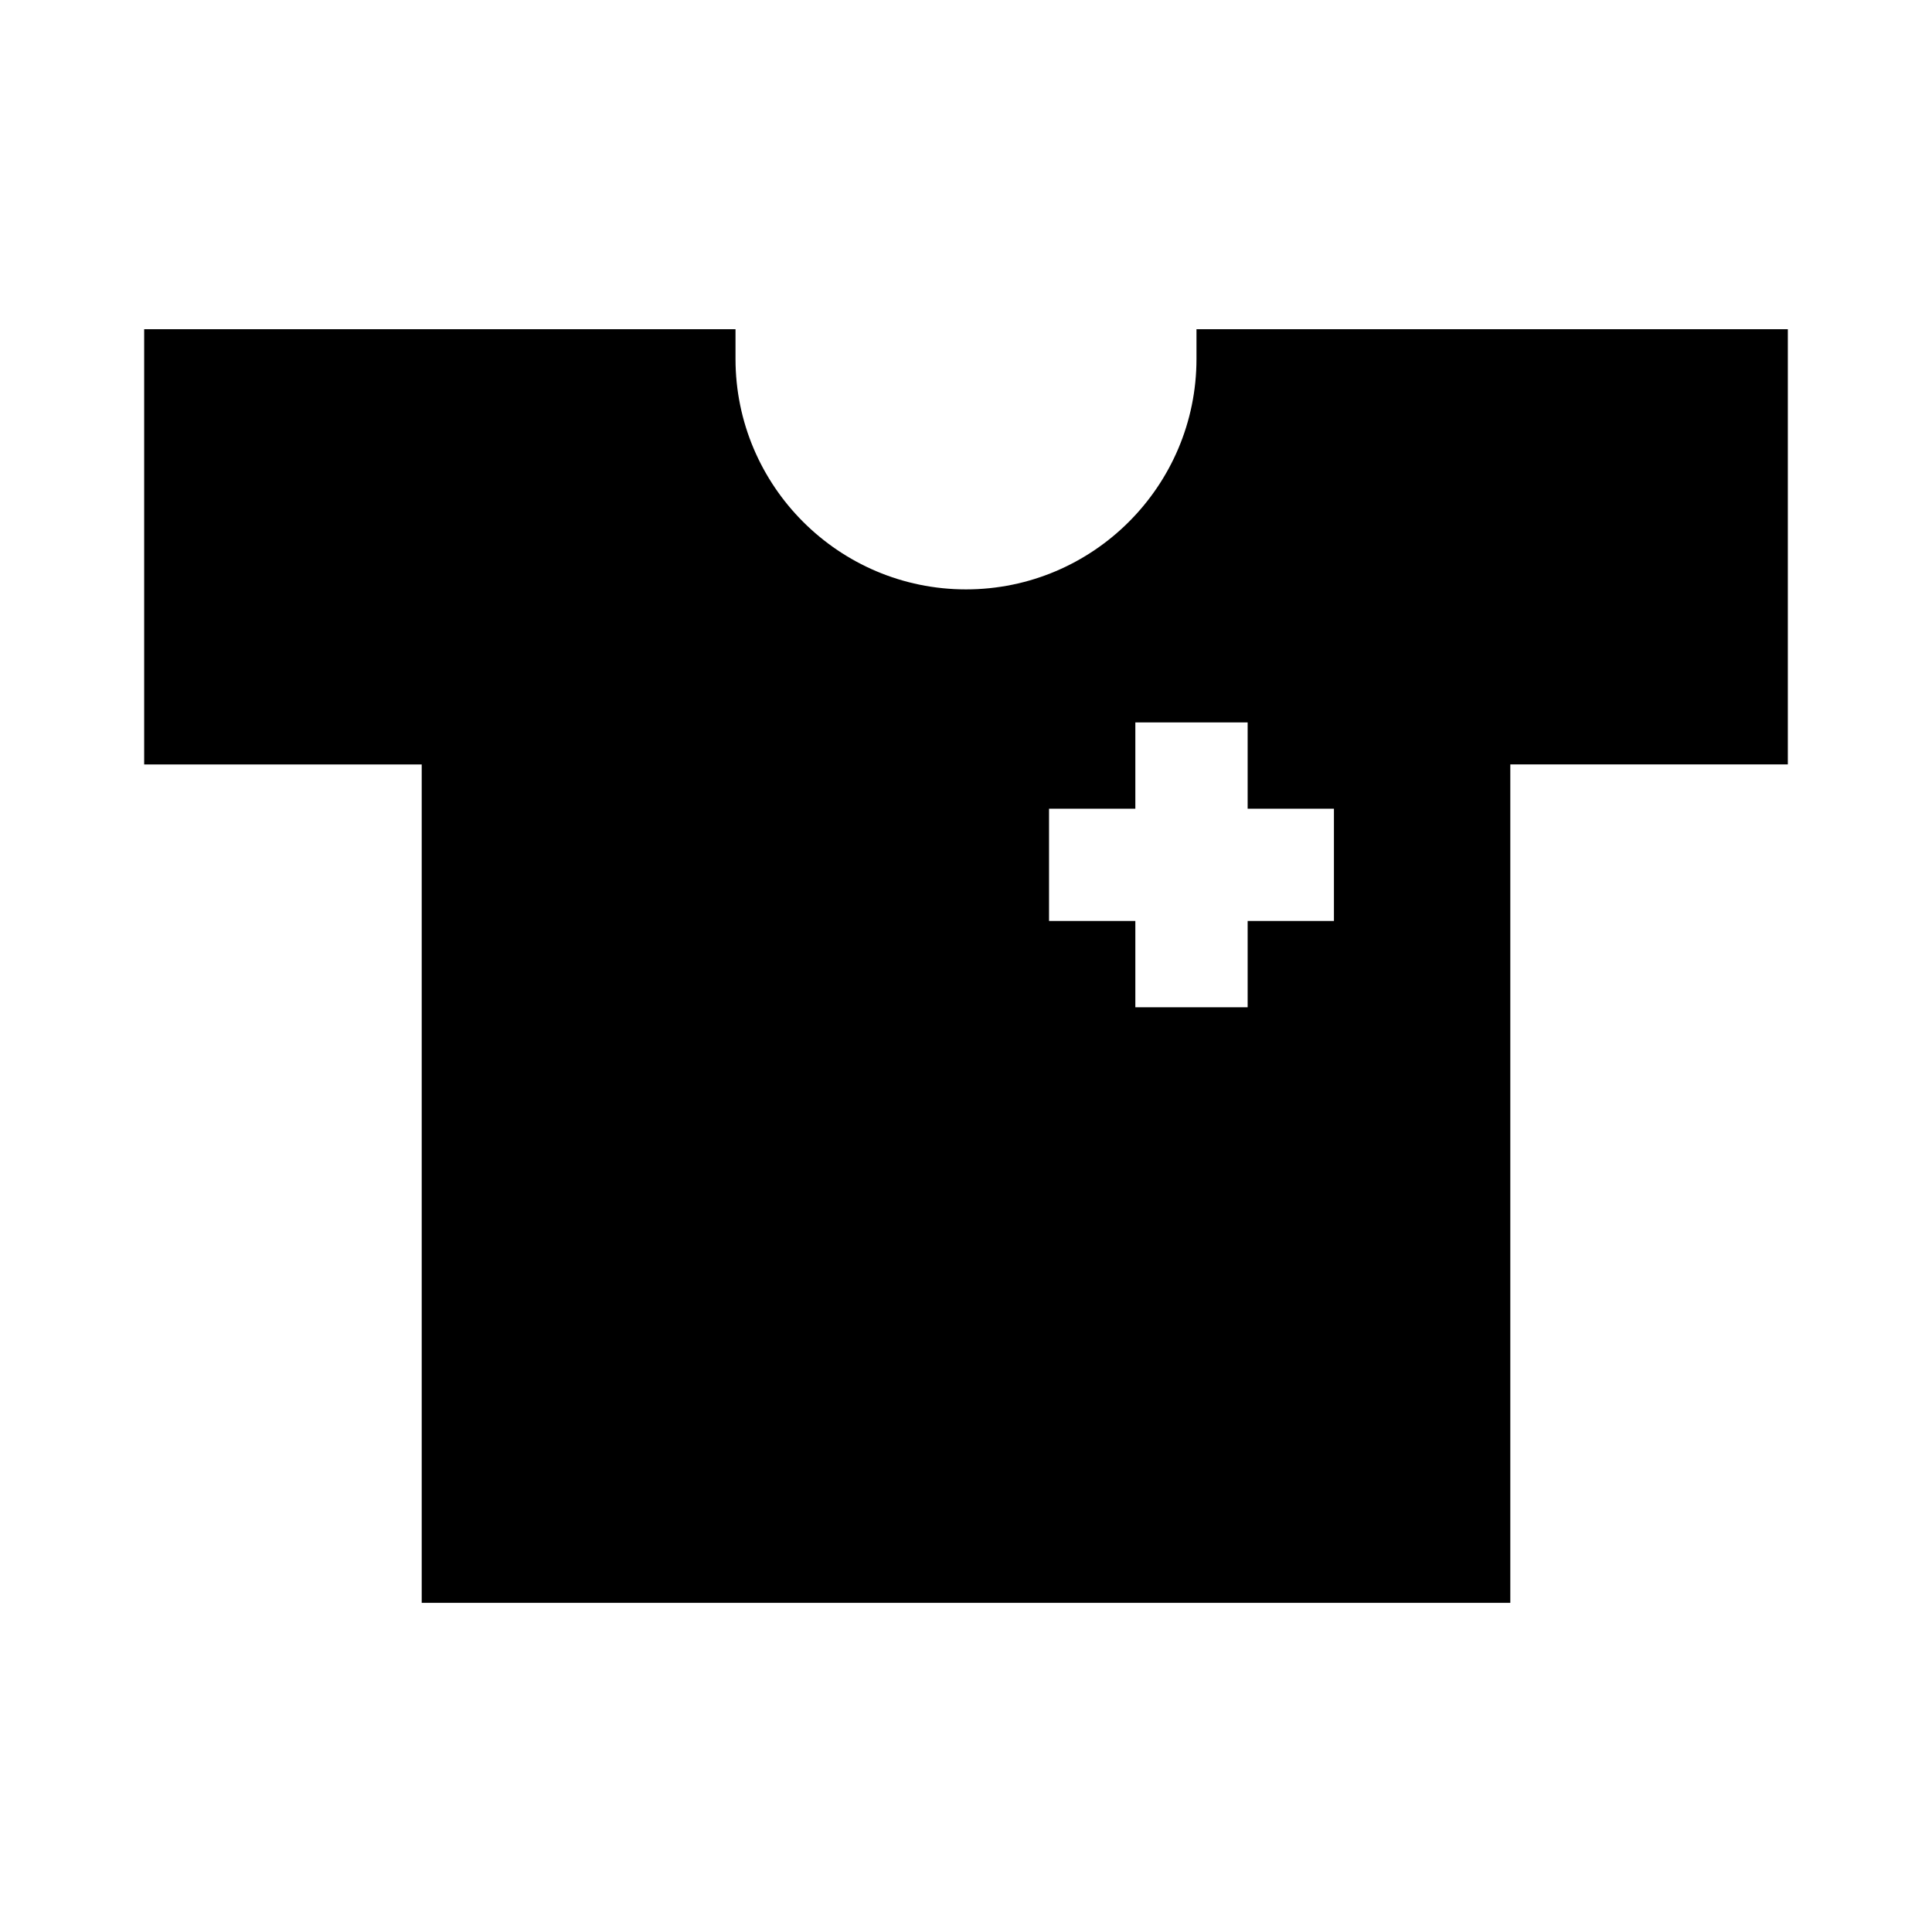 <?xml version="1.0" encoding="UTF-8"?>
<!-- Uploaded to: SVG Repo, www.svgrepo.com, Generator: SVG Repo Mixer Tools -->
<svg fill="#000000" width="800px" height="800px" version="1.1" viewBox="144 144 512 512" xmlns="http://www.w3.org/2000/svg">
 <path d="m461.08 231.24v7.871c0 33.684-27.398 61.082-61.082 61.082s-61.082-27.398-61.082-61.082v-7.871h-156.71v115.35h73.551v222.18h288.49v-222.19h73.547v-115.34zm36.426 156.83h-22.867v22.871h-29.762v-22.871h-22.871v-29.758h22.871v-22.871h29.762v22.871h22.867z"/>
</svg>